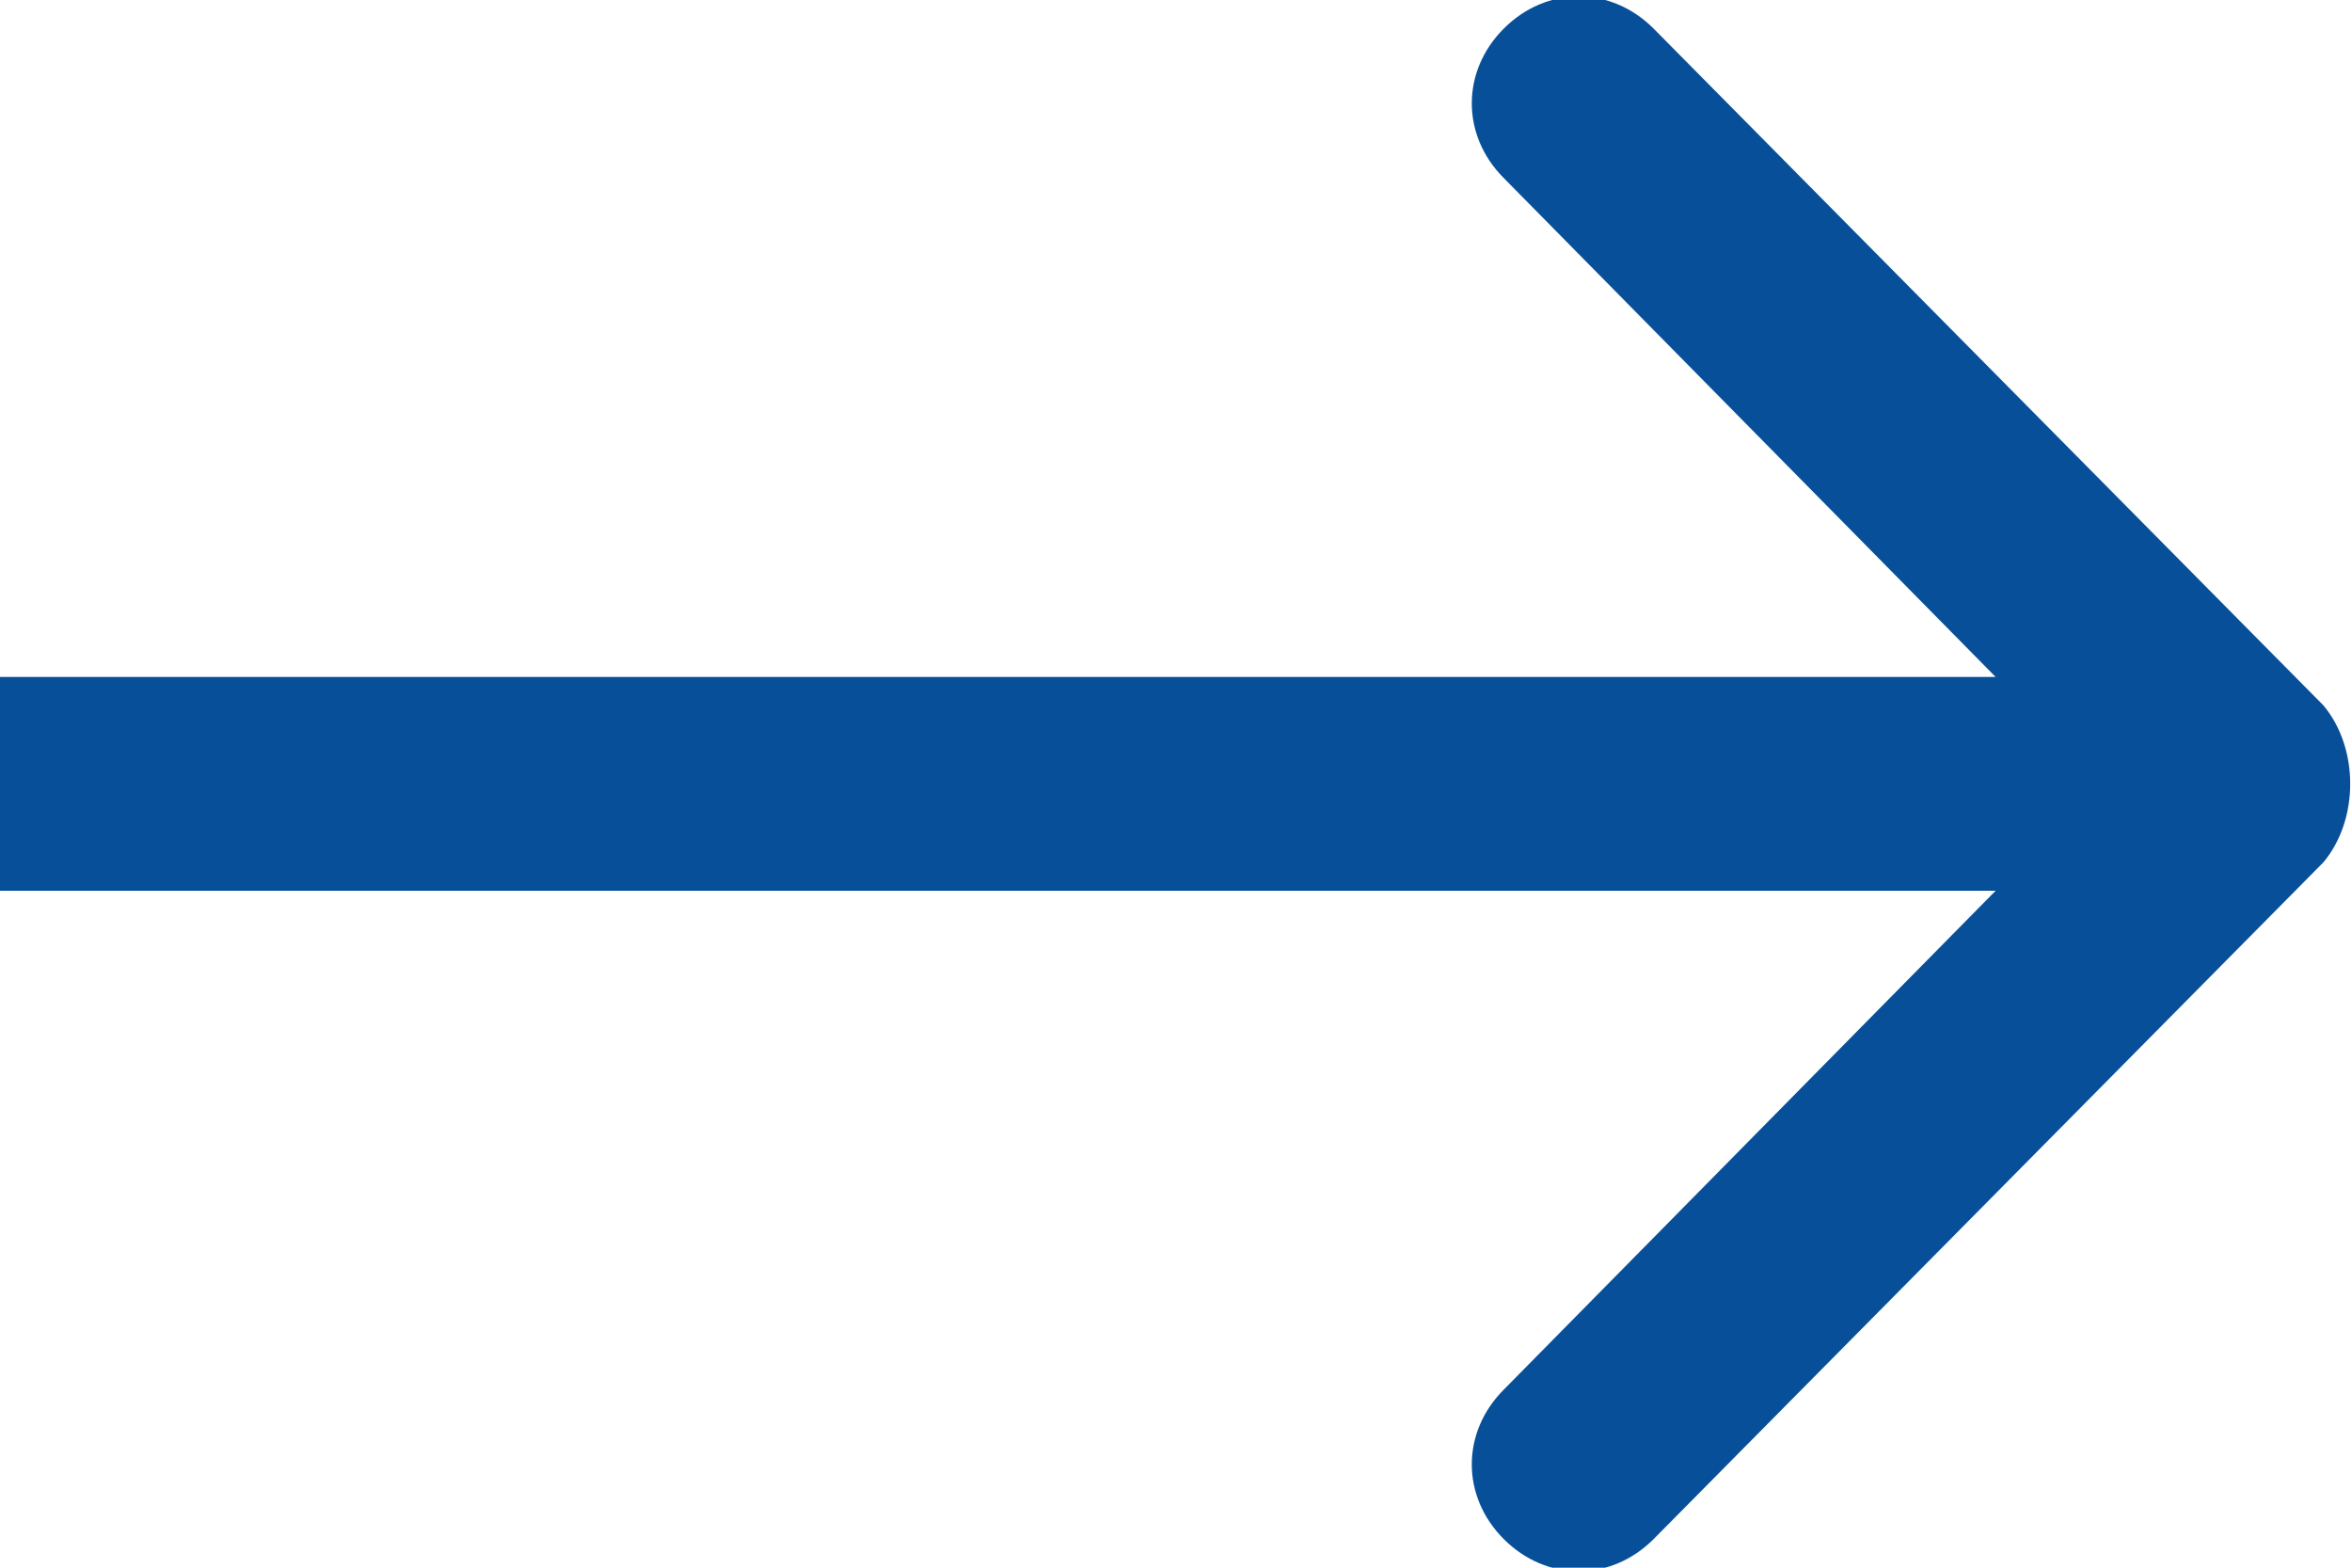 <?xml version="1.0" encoding="utf-8"?>
<!-- Generator: Adobe Illustrator 23.0.0, SVG Export Plug-In . SVG Version: 6.00 Build 0)  -->
<svg version="1.1" id="Layer_1" xmlns="http://www.w3.org/2000/svg" xmlns:xlink="http://www.w3.org/1999/xlink" x="0px" y="0px"
	 viewBox="0 0 33 22" style="enable-background:new 0 0 33 22;" xml:space="preserve">
<style type="text/css">
	.st0{fill:#075099;}
</style>
<path class="st0" d="M32.6,9.9l-9.4-9.5c-0.6-0.6-1.5-0.6-2.1,0c-0.6,0.6-0.6,1.5,0,2.1l6.9,7H0v3h28l-6.9,7c-0.6,0.6-0.6,1.5,0,2.1
	c0.6,0.6,1.5,0.6,2.1,0l9.4-9.5C33.1,11.5,33.1,10.5,32.6,9.9z"/>
</svg>
